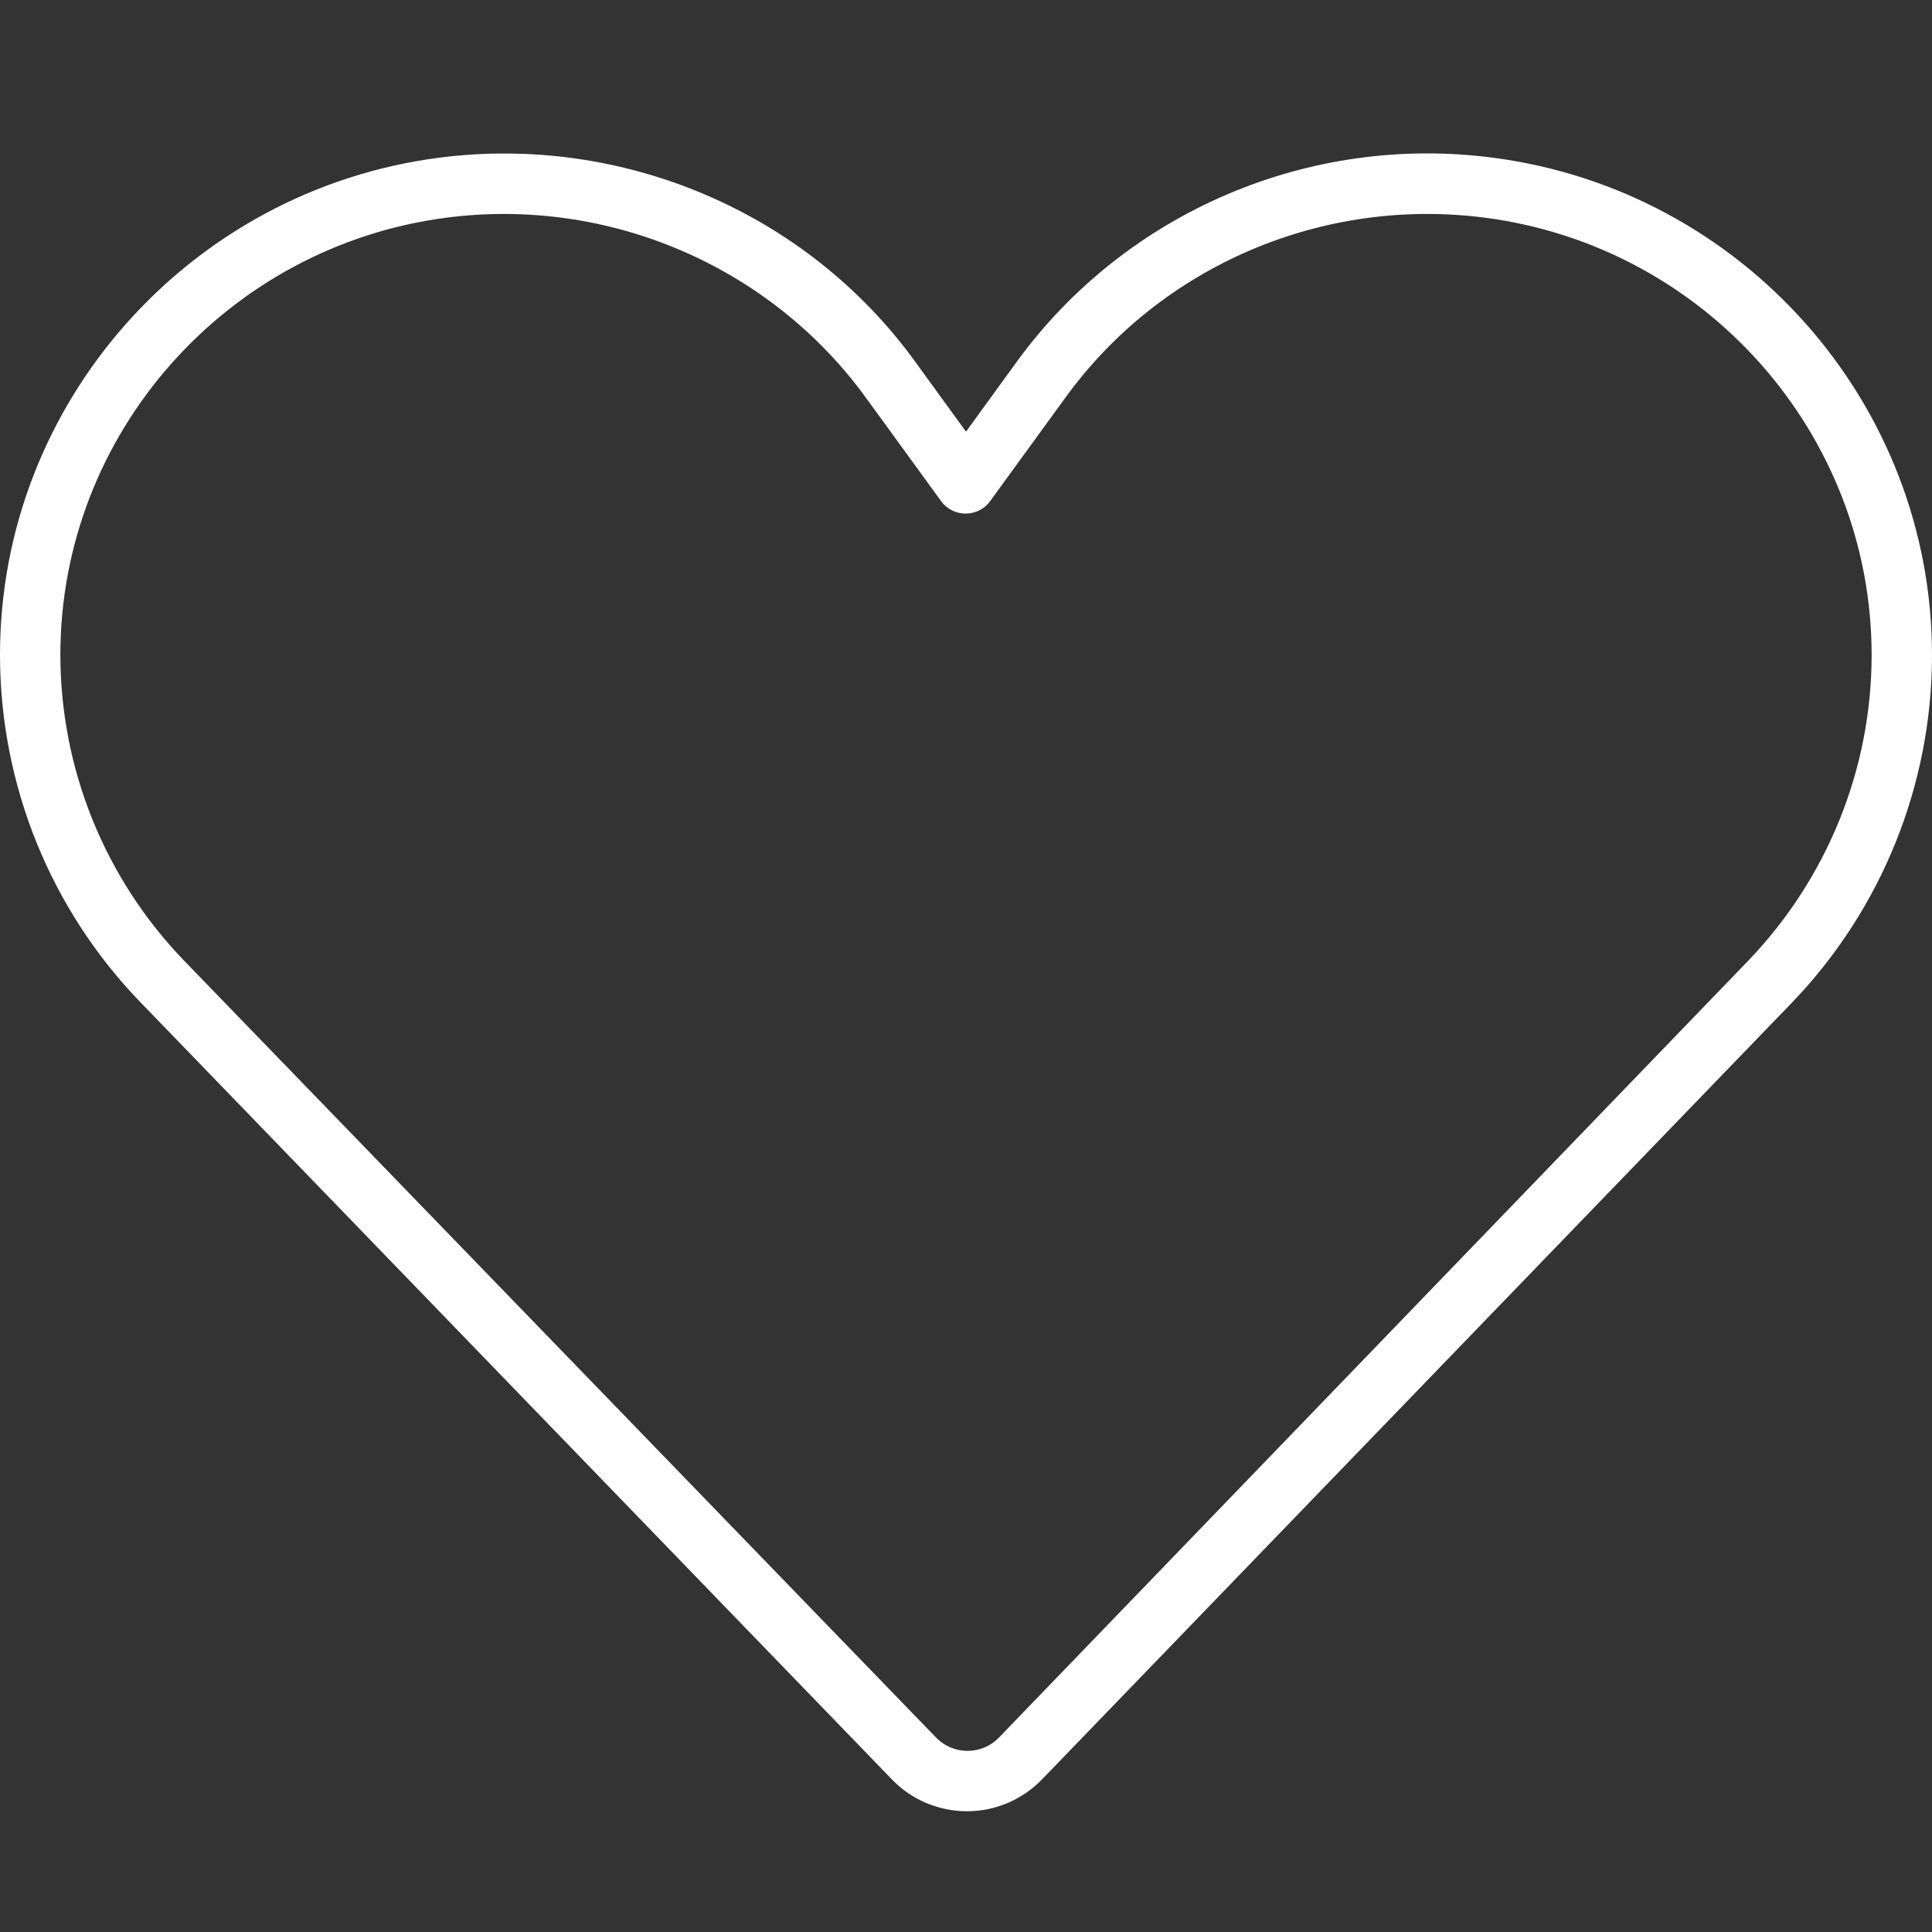 <svg width="512" height="512" viewBox="0 0 512 512" fill="none" xmlns="http://www.w3.org/2000/svg">
<rect x="0" y="0" width="512" height="512" fill="#333333" stroke="none"/>
<path d="M393.6 57.7C350.7 52.1 307.8 70.3 282.4 105.3L262.4 132.8C260.9 134.9 258.5 136.1 255.9 136.1C253.3 136.1 250.9 134.9 249.4 132.8L229.4 105.3C204 70.4 161.1 52.1 118.2 57.7C60.1 65.3 16 114.9 16 173.5C16 203.8 27.8 232.9 48.9 254.7L248 460.4C250.2 462.7 253.2 464 256.4 464C259.6 464 262.6 462.7 264.8 460.4L463.2 254.7C484.2 232.9 496 203.8 496 173.6C496 115 451.9 65.3 393.6 57.7ZM269.5 95.8C298.4 56.1 347.1 35.4 395.7 41.8C461.8 50.4 512 106.8 512 173.6C512 208 498.6 241.1 474.8 265.8L276.2 471.5C271 476.9 263.8 480 256.3 480C248.8 480 241.6 477 236.4 471.6L37.4 265.8C13.4 241.1 0 208 0 173.5C0 106.8 50.2 50.4 116.3 41.8C164.9 35.5 213.7 56.1 242.5 95.8L256 114.4L269.5 95.8Z" fill="white"/>
</svg>
